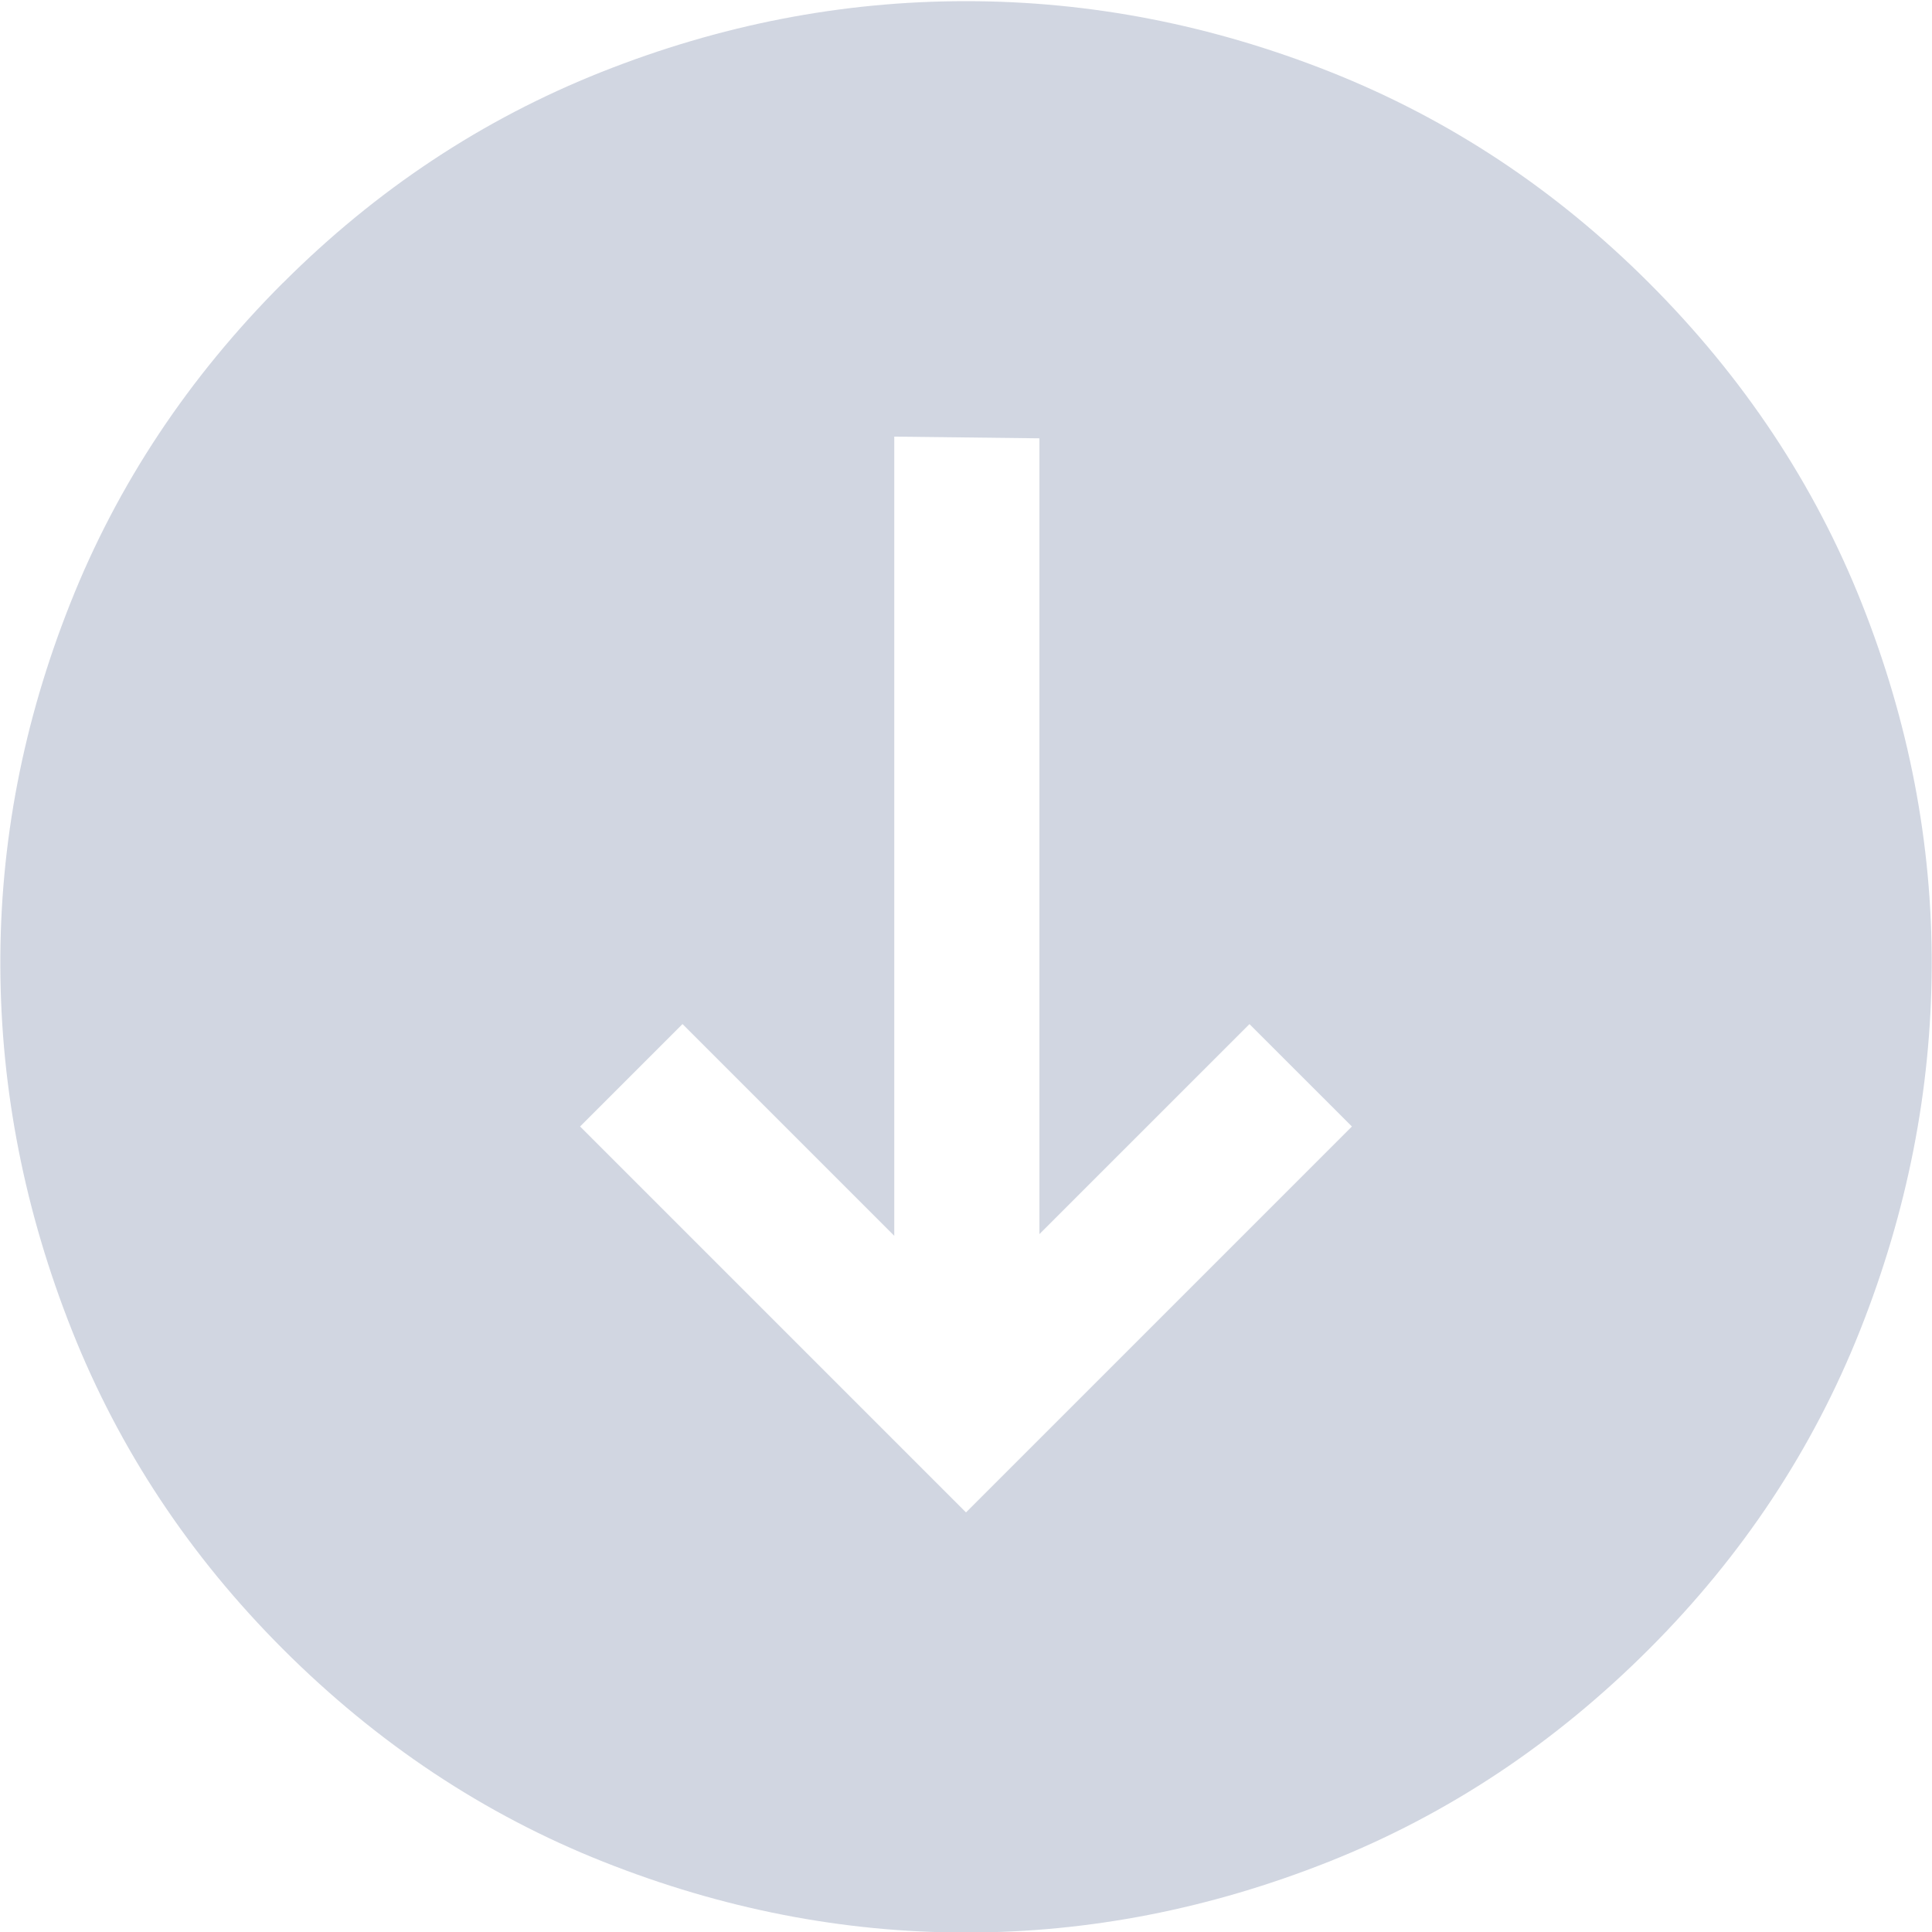 <svg width="40" height="40" viewBox="9 9 40 40" xmlns="http://www.w3.org/2000/svg">
    <path d="M27.515 18.04v16.546l-4.384-4.384-2.121 2.121 7.99 7.99 7.99-7.99-2.121-2.12-4.349 4.348V18.075l-3.005-.035zm-12.657-3.182c1.933-1.933 4.13-3.388 6.594-4.367C23.915 9.513 26.43 9.024 29 9.024c2.57 0 5.085.49 7.548 1.467 2.463.979 4.661 2.434 6.594 4.367 1.956 1.956 3.424 4.166 4.402 6.629.978 2.463 1.461 4.973 1.45 7.53-.012 2.558-.507 5.068-1.485 7.531-.979 2.463-2.434 4.661-4.367 6.594-1.956 1.956-4.166 3.424-6.629 4.402-2.463.978-4.967 1.467-7.513 1.467-2.546 0-5.05-.489-7.513-1.467-2.463-.978-4.673-2.446-6.63-4.402-1.932-1.933-3.387-4.13-4.366-6.594-.978-2.463-1.473-4.973-1.484-7.53-.012-2.558.471-5.068 1.45-7.531.977-2.463 2.445-4.673 4.4-6.63z" fill="#679" fill-rule="nonzero" opacity=".3"/>
</svg>
